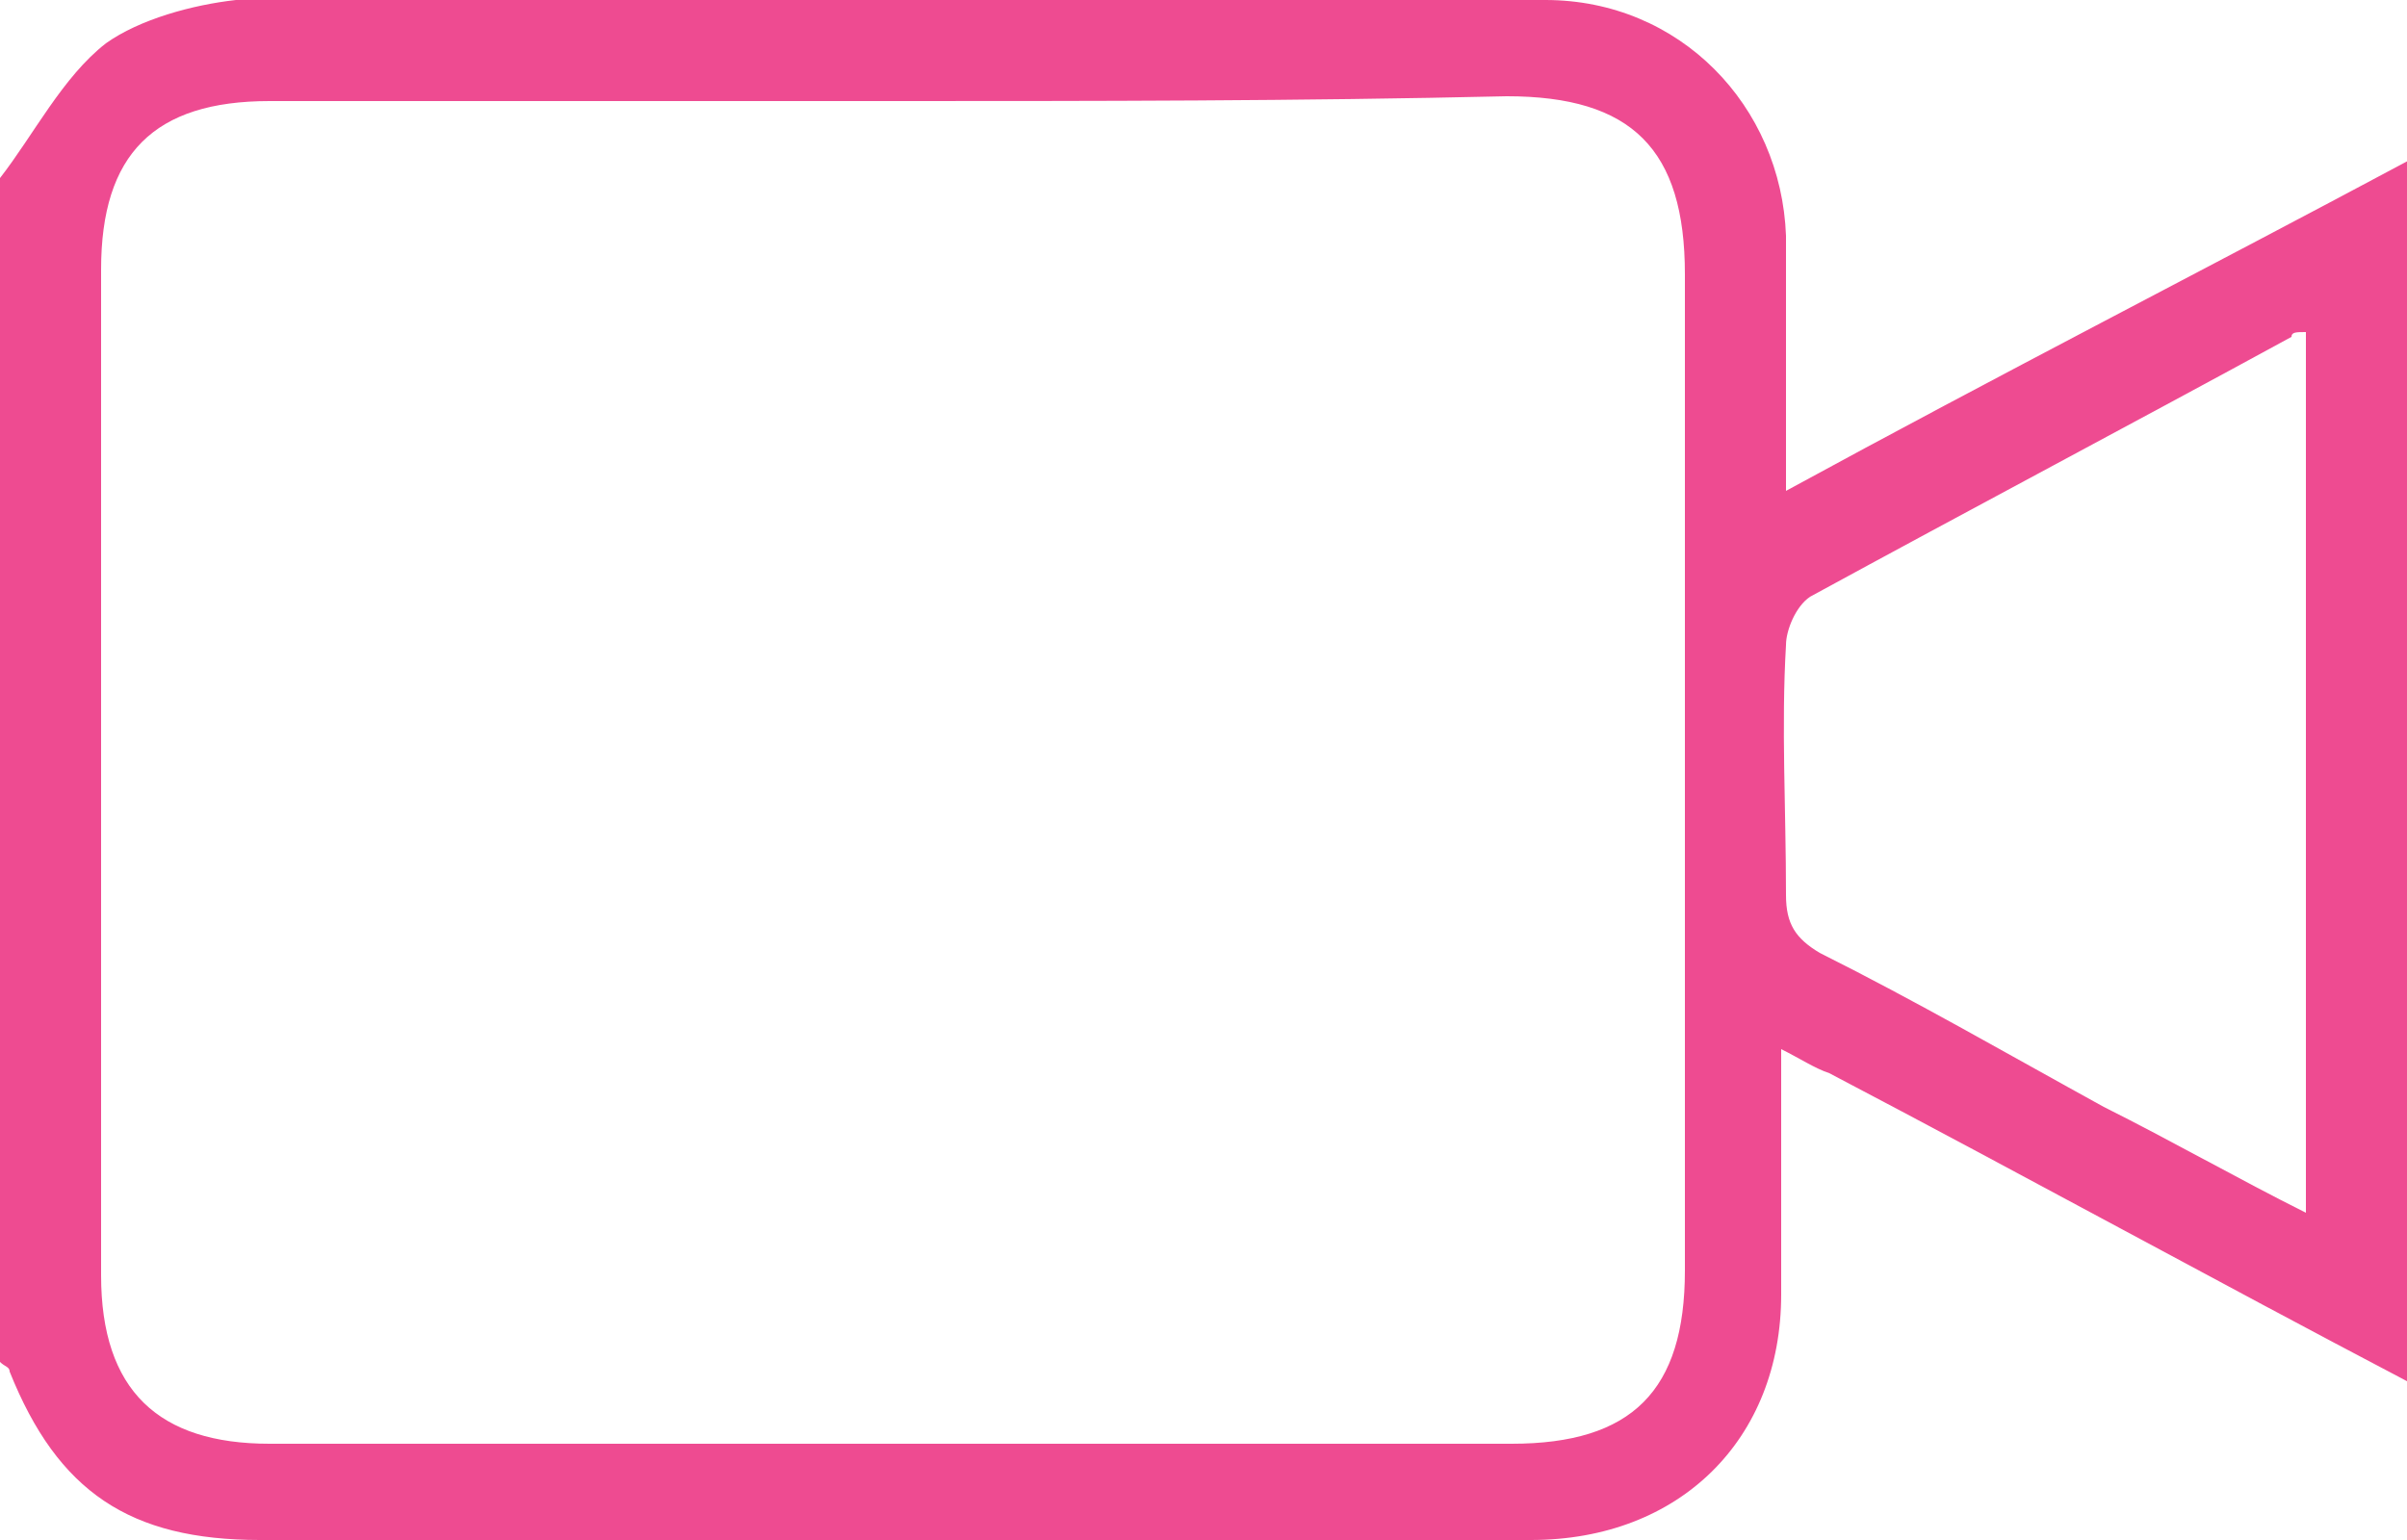 <?xml version="1.0" encoding="utf-8"?>
<!-- Generator: Adobe Illustrator 21.1.0, SVG Export Plug-In . SVG Version: 6.00 Build 0)  -->
<svg version="1.1" id="Layer_1" xmlns="http://www.w3.org/2000/svg" xmlns:xlink="http://www.w3.org/1999/xlink" x="0px" y="0px"
	 viewBox="0 0 50 32" style="enable-background:new 0 0 50 32;" xml:space="preserve">
<style type="text/css">
	.st0{fill:#EE4B91;}
</style>
<g>
	<path class="st0" d="M47.9,6.9c-0.2,0-0.3,0-0.3,0.1c-3.3,1.8-6.7,3.6-10,5.4c-0.3,0.2-0.5,0.7-0.5,1c-0.1,1.7,0,3.4,0,5.2
		c0,0.6,0.2,0.9,0.7,1.2c2,1,3.9,2.1,5.9,3.2c1.4,0.7,2.8,1.5,4.2,2.2V6.9z M18.5,2.1c-4.3,0-8.6,0-12.9,0c-2.4,0-3.5,1.1-3.5,3.5
		c0,7,0,13.9,0,20.9c0,2.4,1.2,3.5,3.5,3.5c8.6,0,17.2,0,25.8,0c2.5,0,3.6-1.1,3.6-3.6c0-6.9,0-13.8,0-20.7c0-2.6-1.1-3.7-3.7-3.7
		C27,2.1,22.7,2.1,18.5,2.1 M50,28.7c-4-2.1-8-4.3-12-6.4c-0.3-0.1-0.6-0.3-1-0.5c0,1.8,0,3.5,0,5.1c0,3-2.1,5.1-5.2,5.1
		c-8.8,0-17.6,0-26.4,0c-2.7,0-4.2-1-5.2-3.5c0-0.1-0.1-0.1-0.2-0.2V3.7c0.7-0.9,1.3-2.1,2.2-2.8C2.9,0.4,4,0.1,4.9,0
		C14,0,23,0,32.1,0c2.8,0,4.9,2.2,5,4.9c0,1.7,0,3.4,0,5.3c4.4-2.4,8.7-4.6,13-6.9V28.7z"/>
</g>
</svg>

